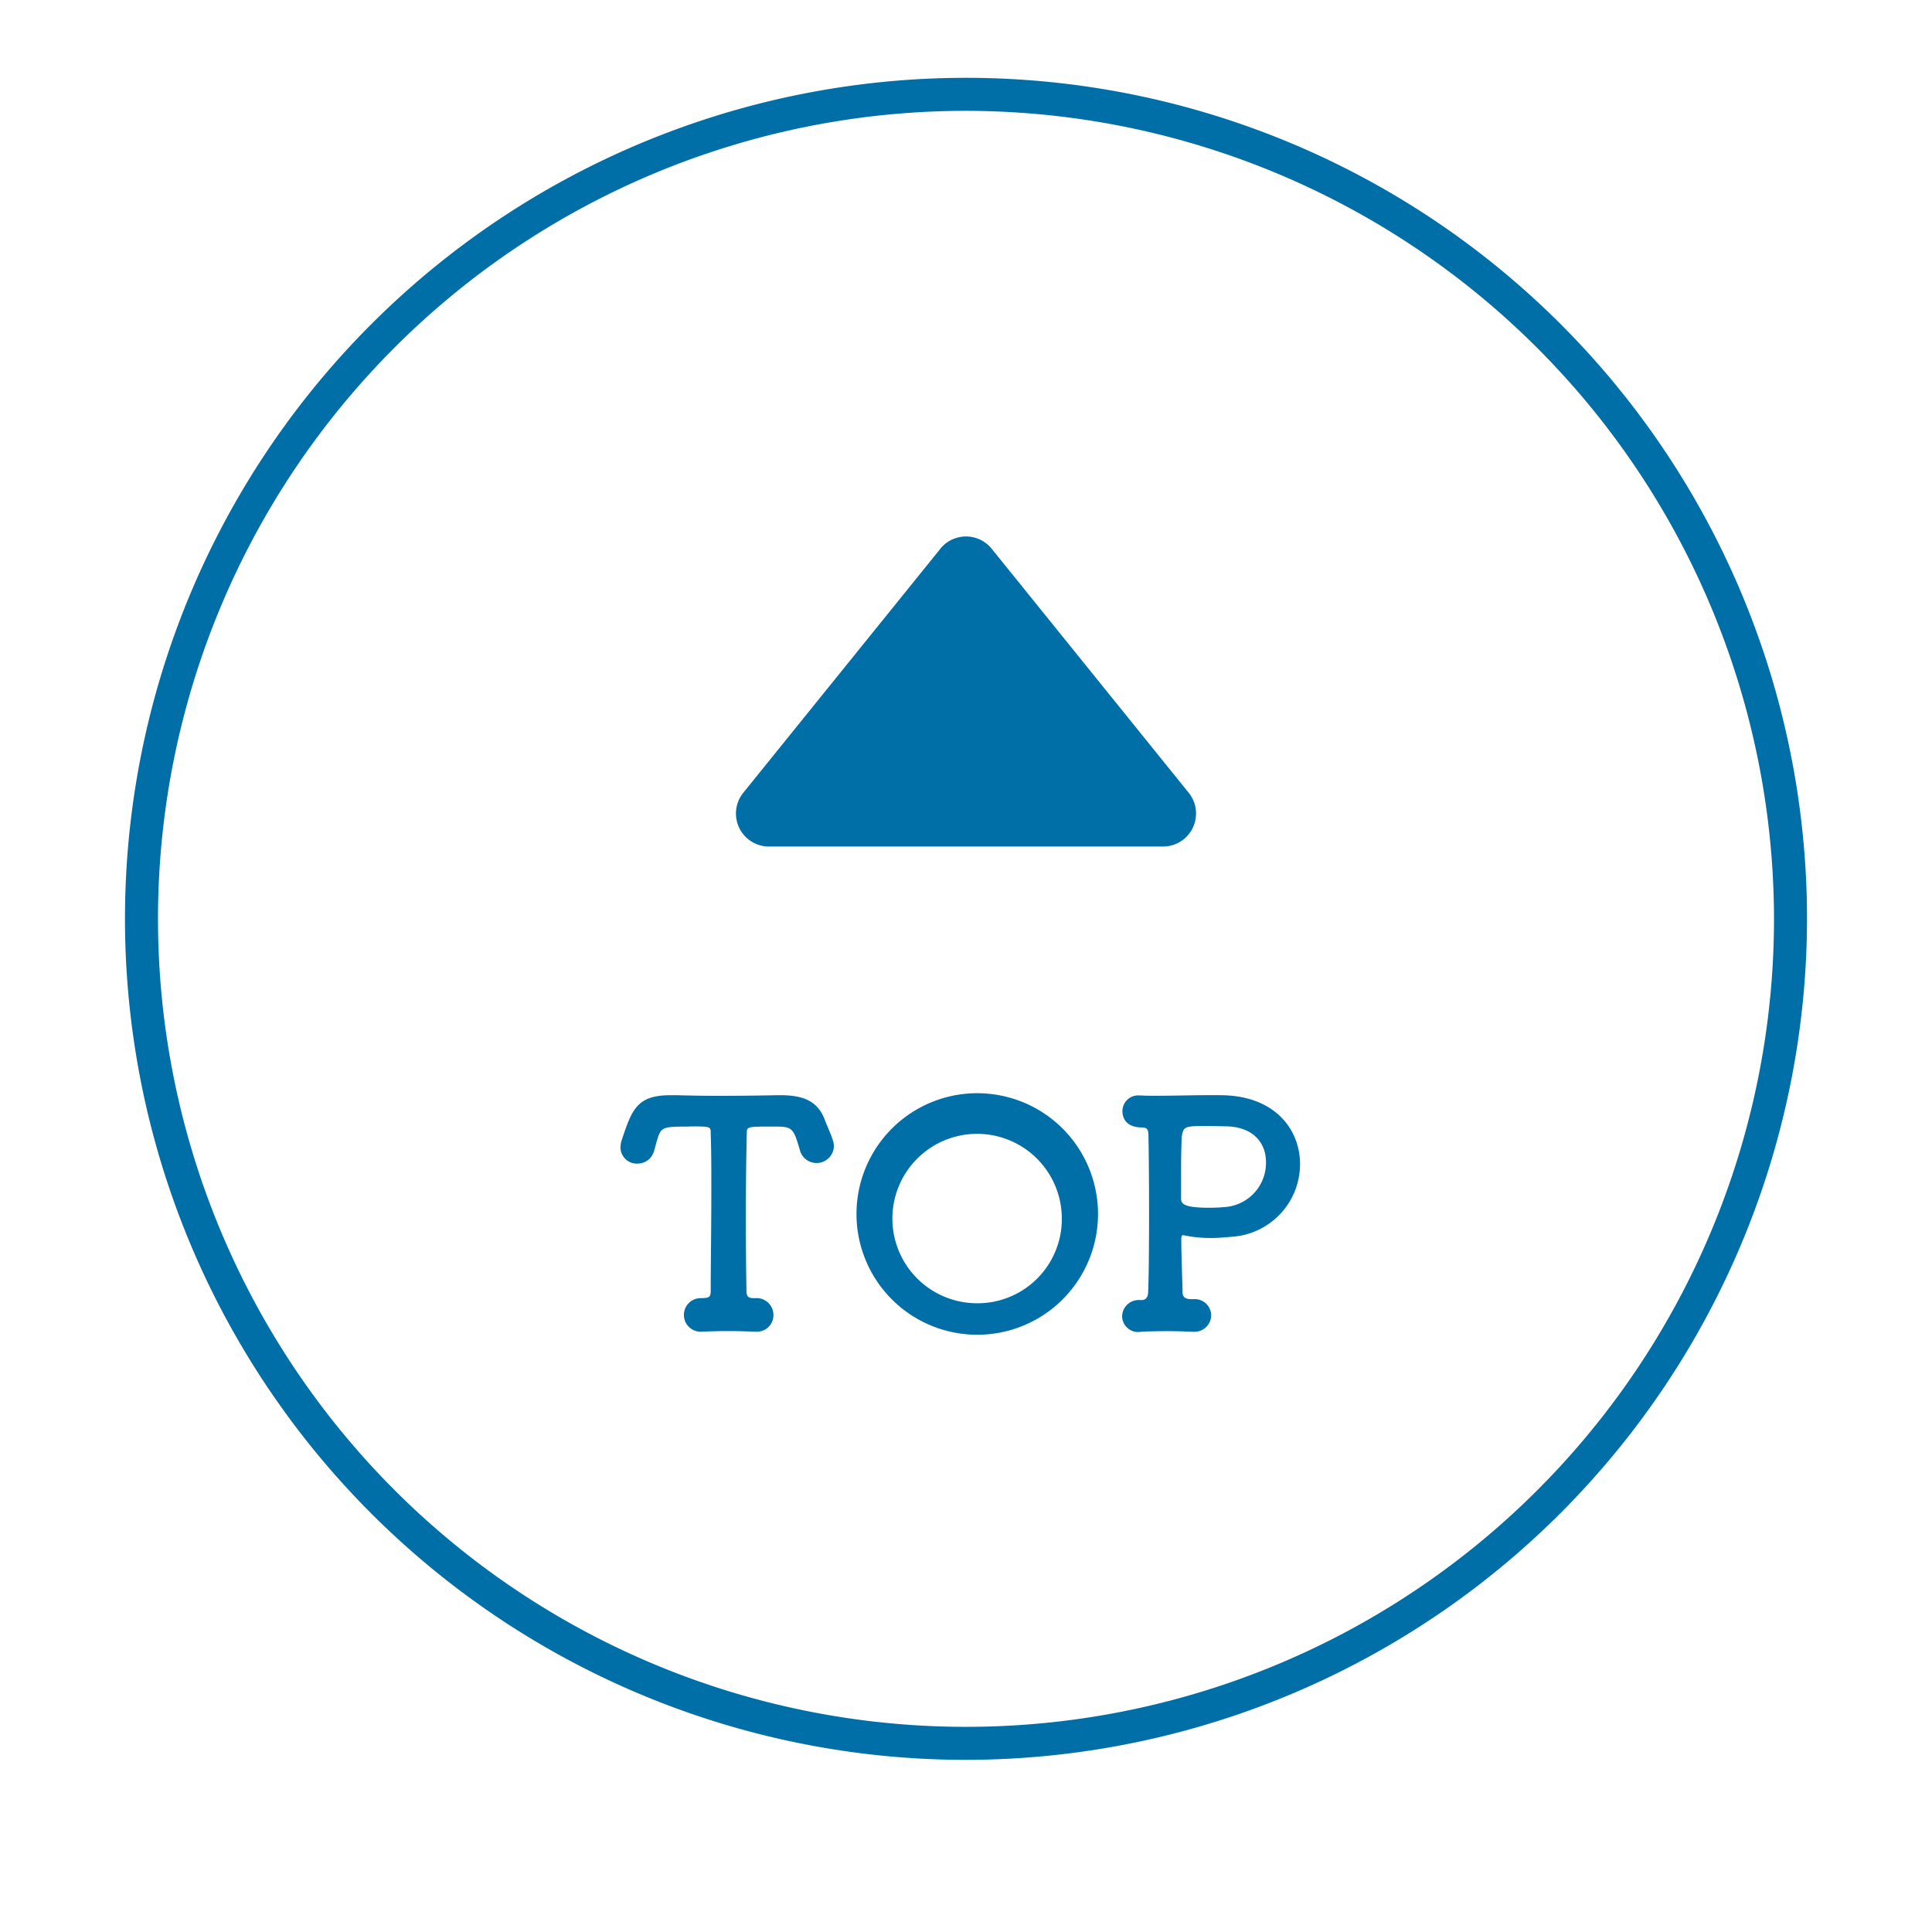 <svg xmlns="http://www.w3.org/2000/svg" width="122.902" height="122.902"><defs><filter id="a" x="0" y="0" width="122.902" height="122.902" filterUnits="userSpaceOnUse"><feOffset dy="3"/><feGaussianBlur stdDeviation="3" result="blur"/><feFlood flood-opacity=".502"/><feComposite operator="in" in2="blur"/><feComposite in="SourceGraphic"/></filter></defs><g data-name="グループ 68"><g data-name="グループ 69"><g transform="translate(.001 .001)" filter="url(#a)"><path data-name="パス 1073" d="M113.9 58.451A52.451 52.451 0 1161.451 6 52.451 52.451 0 01113.9 58.451" fill="#fff"/></g><path data-name="パス 1074" d="M61.451 111.951a53.5 53.5 0 1153.5-53.5 53.561 53.561 0 01-53.5 53.5m0-104.9a51.4 51.4 0 1051.4 51.4 51.46 51.46 0 00-51.4-51.4" fill="#006fa7"/><path data-name="パス 1075" d="M43.841 71.666c-1.714 0-1.793.019-2.053.9-.059.179-.1.4-.179.638a1.082 1.082 0 01-1.056.817 1.036 1.036 0 01-1.081-1.043 1.69 1.69 0 01.1-.518c.638-1.913.977-2.79 3.089-2.79h.379c.618.02 1.634.04 2.731.04 1.335 0 2.77-.02 3.686-.04h.2c1.575 0 2.411.458 2.83 1.614.119.319.338.778.478 1.2a1.292 1.292 0 01.08.458 1.1 1.1 0 01-2.152.259q-.09-.329-.179-.6c-.3-.917-.5-.936-1.554-.936-1.634 0-1.654 0-1.654.438a231.99 231.99 0 00-.06 5.72c0 1.534.02 3.049.04 4.3 0 .438.2.458.558.458a1.068 1.068 0 011.156 1.076 1.047 1.047 0 01-1.1 1.056h-.08c-.5-.02-1.056-.04-1.614-.04-.658 0-1.3.02-1.753.04a1.068 1.068 0 11-.08-2.133h.08c.359-.02.558 0 .558-.438 0-1.614.04-4.046.04-6.5 0-1.216 0-2.432-.04-3.548 0-.438 0-.438-1.375-.438" fill="#006fa7"/><path data-name="パス 1076" d="M54.485 77.226a7.682 7.682 0 1115.364 0 7.682 7.682 0 11-15.364 0m13.053 0a5.389 5.389 0 10-5.38 5.68 5.362 5.362 0 005.38-5.68" fill="#006fa7"/><path data-name="パス 1077" d="M75.91 82.647a1.039 1.039 0 011.136 1.016 1.053 1.053 0 01-1.076 1.056h-.08c-.478-.02-1.036-.04-1.574-.04-.817 0-1.535.02-1.734.04a1.017 1.017 0 01-1.2-1 1.058 1.058 0 011.156-1.016h.08c.319 0 .4-.239.419-.478.04-.857.06-2.909.06-4.982s-.02-4.145-.04-5.042c0-.319-.08-.479-.4-.479-1.036 0-1.255-.617-1.255-1.036a1 1 0 011.076-1h.12c.239.02.558.02.937.02 1.036 0 2.451-.04 3.547-.04.4 0 .757 0 1.036.02 3.129.2 4.583 2.272 4.583 4.364a4.637 4.637 0 01-4.324 4.624c-.458.039-.9.08-1.355.08a8.547 8.547 0 01-1.555-.14 1.669 1.669 0 00-.2-.04c-.1 0-.12.08-.12.3 0 .976.06 2.212.08 3.328 0 .3.159.4.419.438zm.718-11.02c-1.315 0-1.355.079-1.454.7-.02.438-.04 1.156-.04 1.893v2.032c0 .339.2.578 1.794.578a10.989 10.989 0 001.136-.059 2.821 2.821 0 002.471-2.85c0-1.176-.777-2.272-2.63-2.272 0 0-.658-.02-1.276-.02" fill="#006fa7"/><path data-name="パス 1078" d="M59.823 34.906L47.28 50.435a2.1 2.1 0 001.633 3.416h25.075a2.1 2.1 0 001.633-3.416L63.083 34.906a2.1 2.1 0 00-3.265 0" fill="#006fa7"/></g></g></svg>